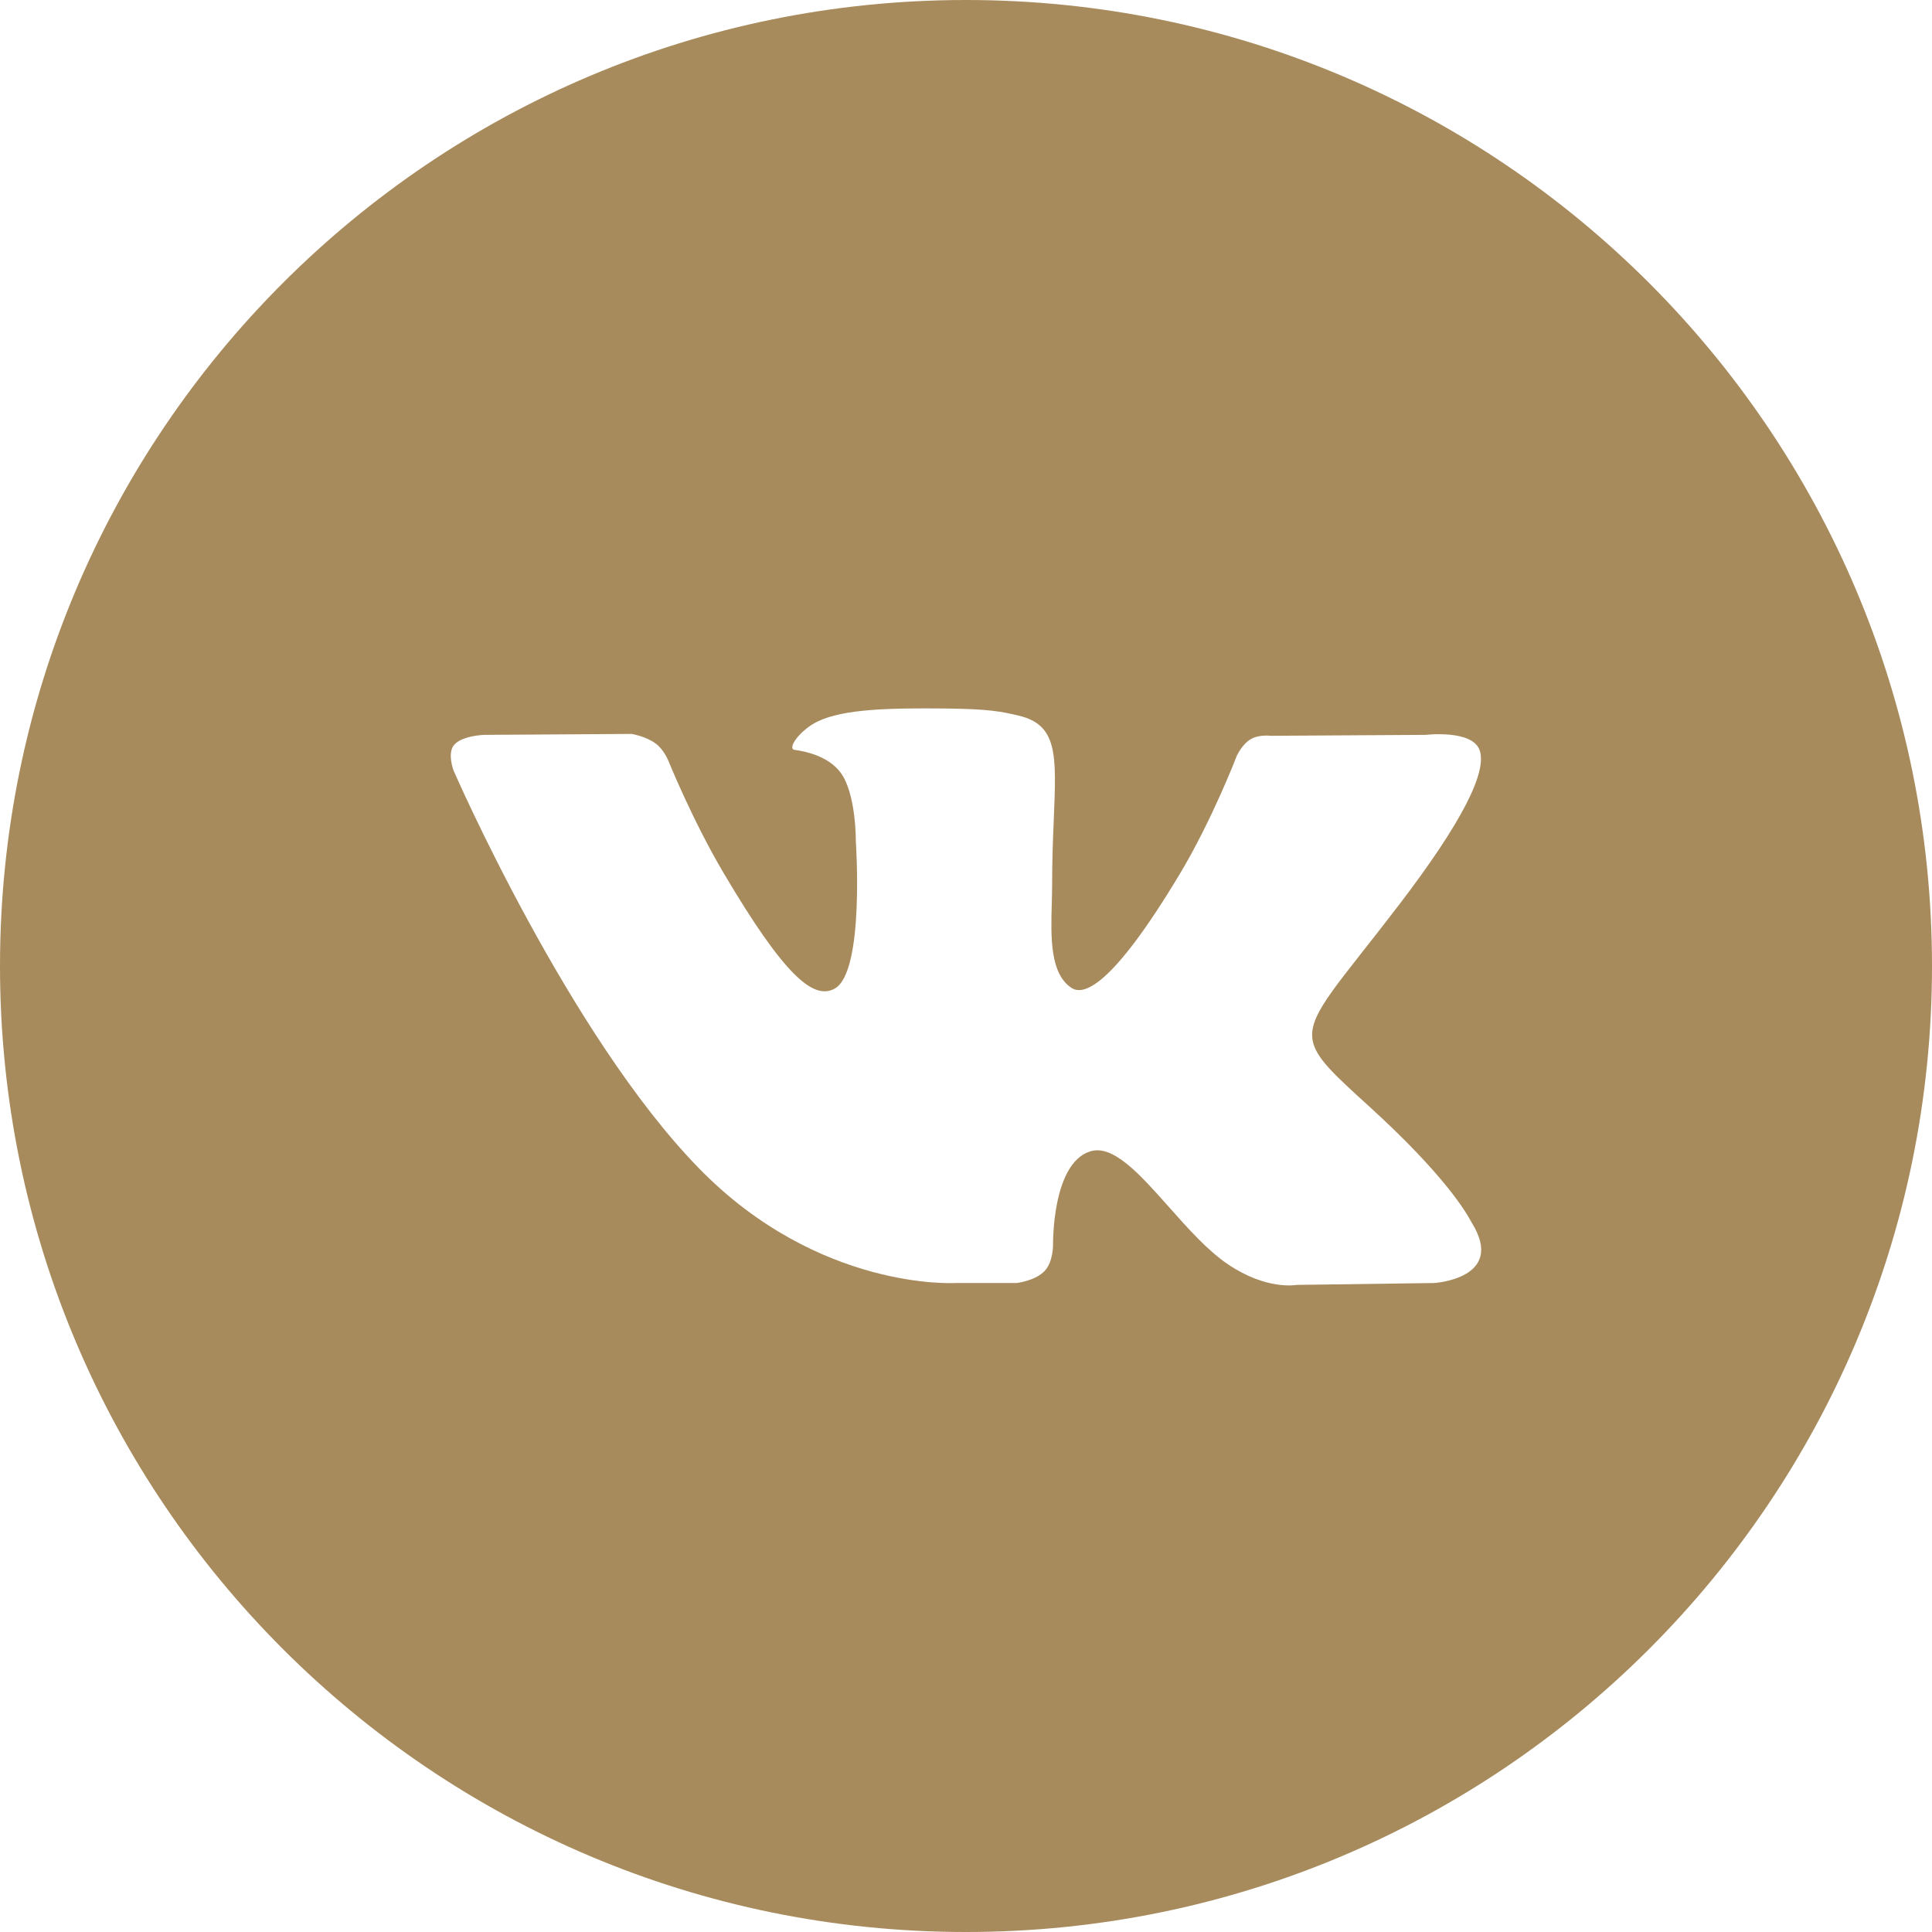 <?xml version="1.0" encoding="UTF-8"?> <svg xmlns="http://www.w3.org/2000/svg" width="33" height="33" viewBox="0 0 33 33" fill="none"> <path fill-rule="evenodd" clip-rule="evenodd" d="M16.5 0C7.387 0 0 7.387 0 16.5C0 25.613 7.387 33 16.5 33C25.613 33 33 25.613 33 16.5C33 7.387 25.613 0 16.5 0ZM17.843 21.709C17.681 21.88 17.363 21.915 17.363 21.915H16.311C16.311 21.915 13.99 22.052 11.946 19.963C9.716 17.684 7.748 13.163 7.748 13.163C7.748 13.163 7.634 12.866 7.757 12.723C7.896 12.562 8.274 12.552 8.274 12.552L10.788 12.536C10.788 12.536 11.025 12.574 11.194 12.696C11.335 12.797 11.413 12.986 11.413 12.986C11.413 12.986 11.819 13.995 12.357 14.907C13.409 16.689 13.898 17.079 14.254 16.888C14.774 16.61 14.618 14.369 14.618 14.369C14.618 14.369 14.627 13.556 14.356 13.194C14.146 12.913 13.75 12.831 13.575 12.809C13.434 12.79 13.666 12.467 13.967 12.323C14.42 12.105 15.219 12.093 16.163 12.102C16.899 12.11 17.111 12.155 17.398 12.223C18.066 12.381 18.045 12.888 18 13.981C17.986 14.308 17.971 14.687 17.971 15.125C17.971 15.224 17.968 15.329 17.965 15.437C17.949 15.997 17.931 16.638 18.307 16.877C18.5 16.999 18.971 16.895 20.15 14.931C20.708 14 21.127 12.906 21.127 12.906C21.127 12.906 21.219 12.71 21.361 12.627C21.506 12.541 21.703 12.568 21.703 12.568L24.349 12.552C24.349 12.552 25.144 12.458 25.272 12.811C25.407 13.18 24.975 14.044 23.894 15.458C22.869 16.8 22.369 17.295 22.415 17.732C22.449 18.051 22.773 18.34 23.396 18.907C24.695 20.091 25.044 20.714 25.127 20.864C25.134 20.876 25.14 20.886 25.143 20.892C25.726 21.84 24.497 21.915 24.497 21.915L22.146 21.947C22.146 21.947 21.641 22.045 20.977 21.597C20.629 21.363 20.289 20.98 19.965 20.615C19.47 20.058 19.013 19.544 18.622 19.666C17.967 19.87 17.987 21.255 17.987 21.255C17.987 21.255 17.992 21.552 17.843 21.709Z" fill="#A88B5C"></path> </svg> 